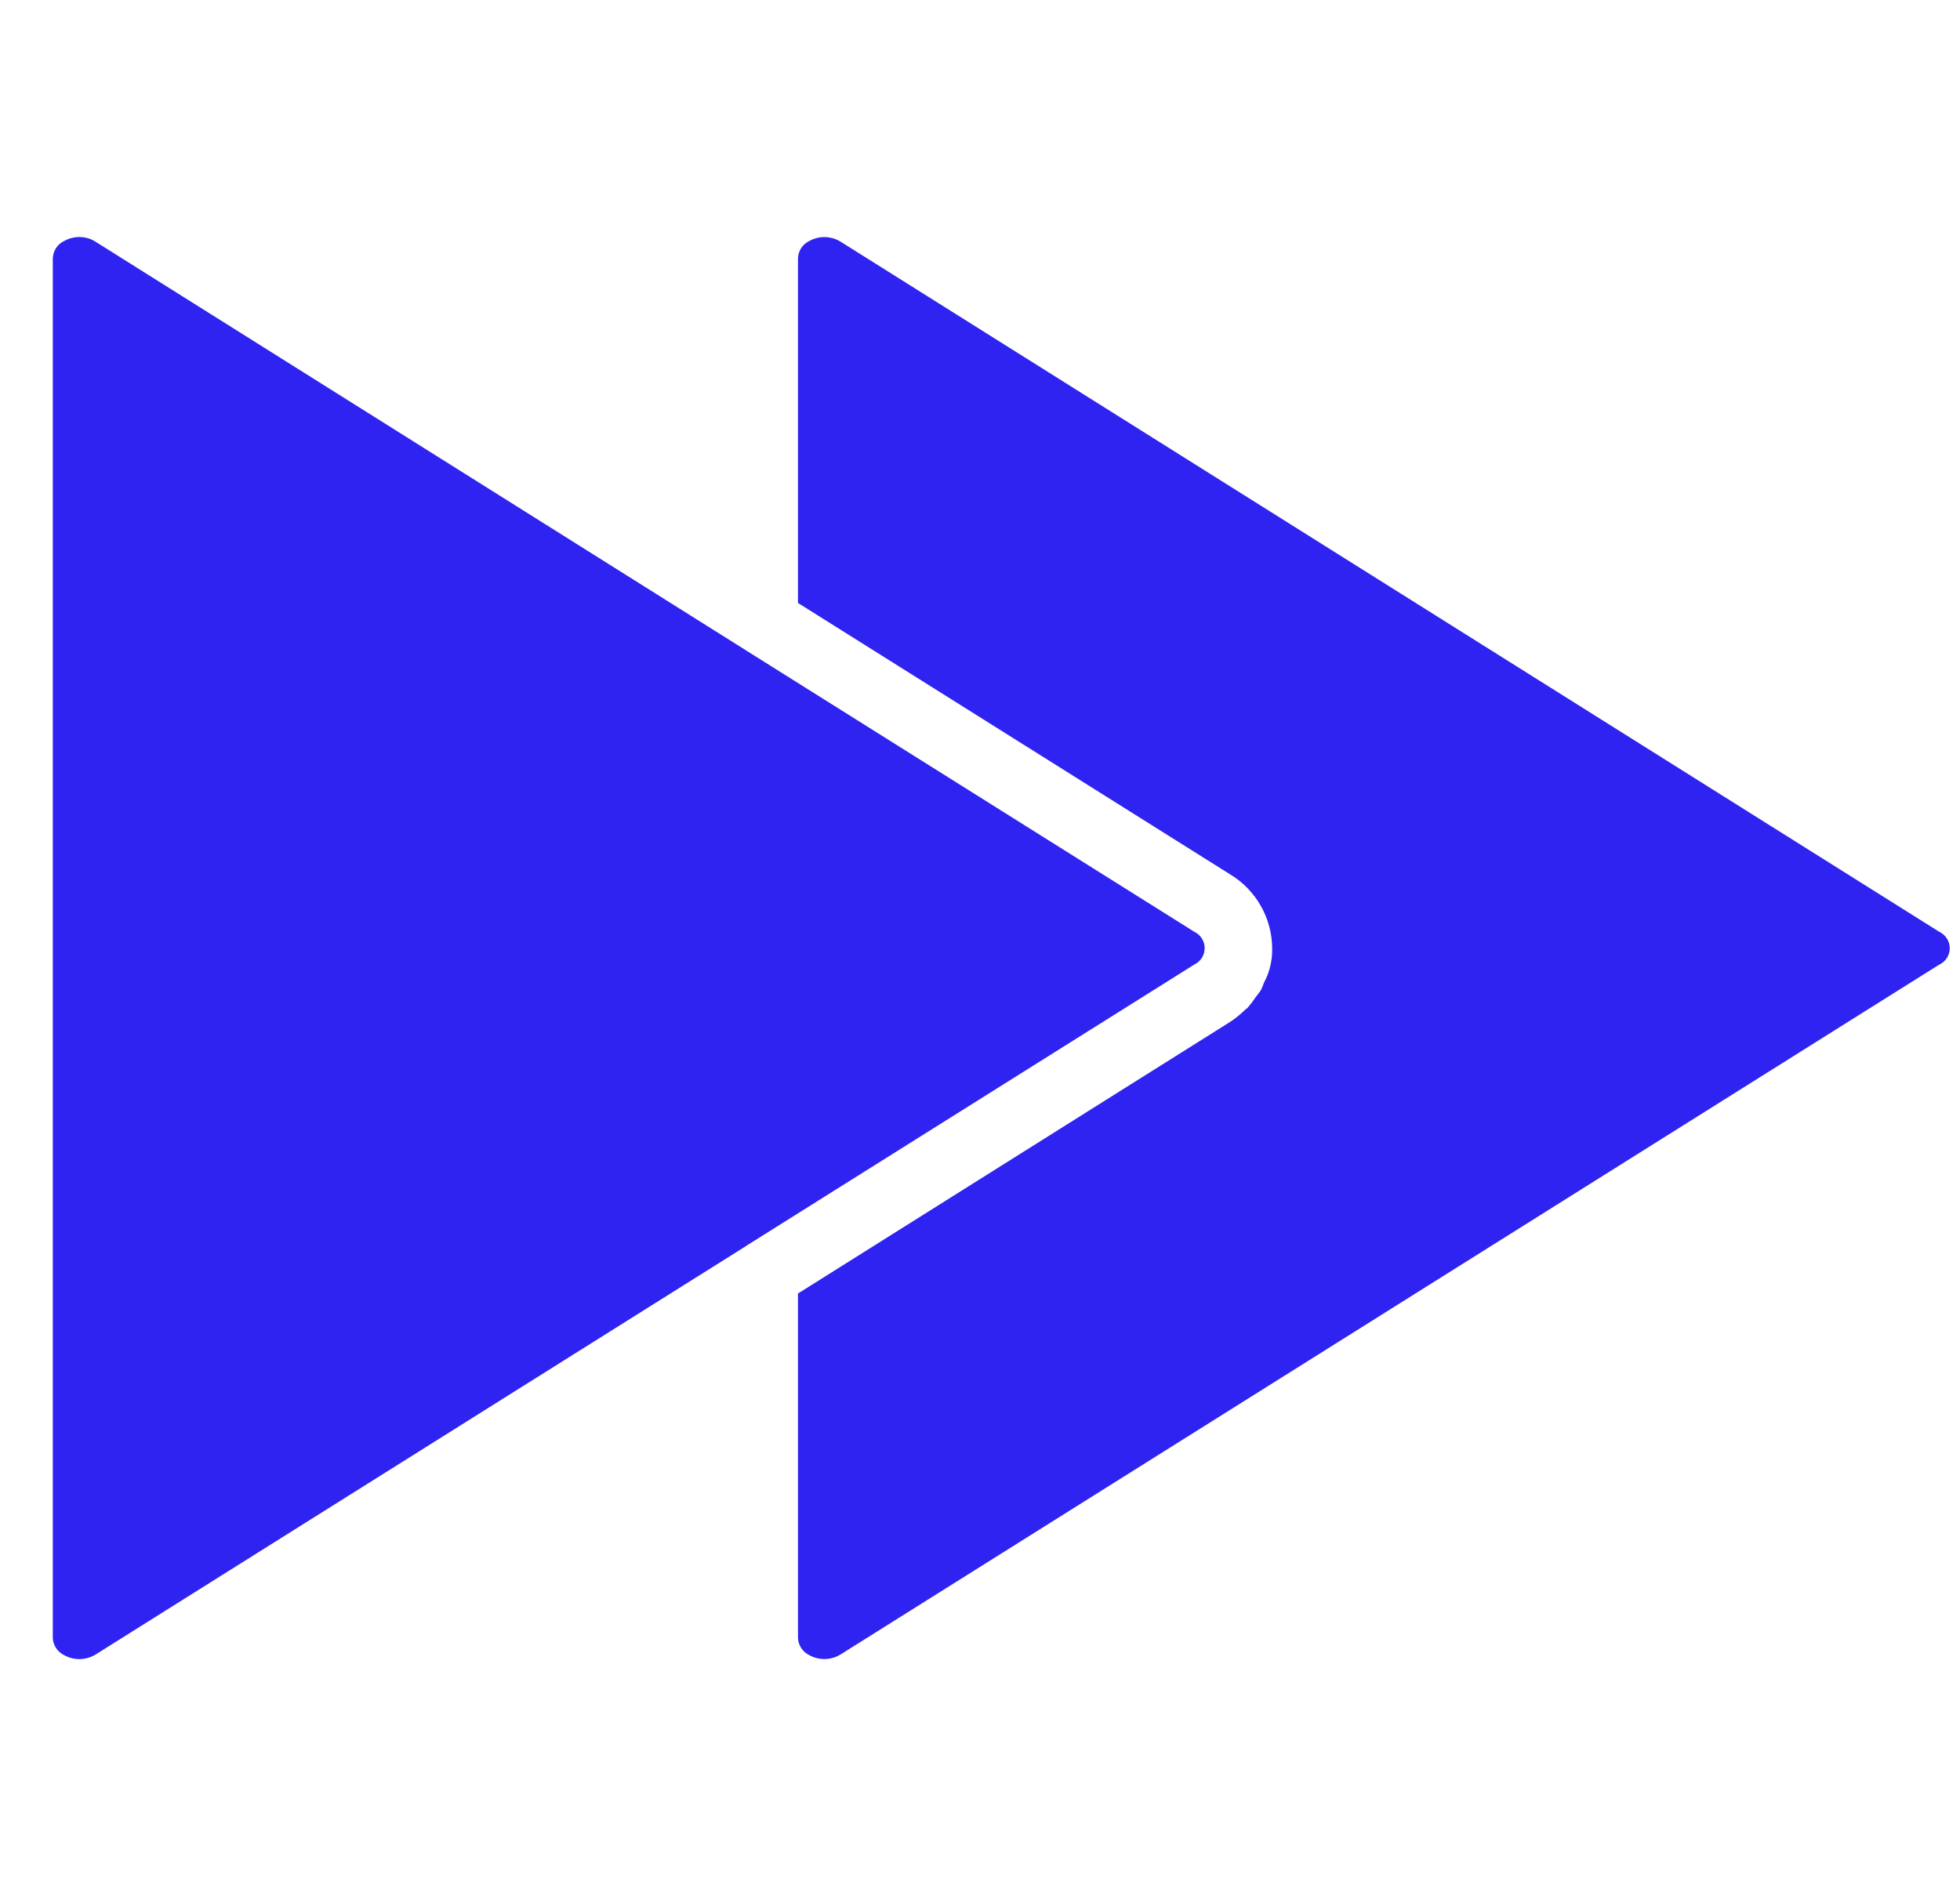 <svg width="31" height="30" viewBox="0 0 31 30" fill="none" xmlns="http://www.w3.org/2000/svg">
<g clip-path="url(#clip0_1217_711)">
<path d="M1.509 26.177L11.795 19.716L11.802 19.71L18.89 15.259C18.938 15.236 18.98 15.199 19.009 15.154C19.038 15.108 19.053 15.056 19.053 15.002C19.054 14.948 19.039 14.895 19.01 14.849C18.982 14.803 18.941 14.766 18.892 14.743L11.8 10.29L11.793 10.285L1.509 3.823C1.434 3.775 1.346 3.75 1.257 3.75C1.173 3.75 1.09 3.771 1.016 3.812C0.964 3.836 0.92 3.874 0.888 3.922C0.856 3.97 0.838 4.025 0.835 4.082V25.918C0.838 25.975 0.857 26.029 0.889 26.076C0.92 26.123 0.964 26.161 1.016 26.186C1.17 26.271 1.358 26.268 1.509 26.177Z" fill="#2E23F0"/>
<path d="M30.674 14.743L13.294 3.823C13.221 3.778 13.136 3.753 13.049 3.751C12.963 3.749 12.877 3.77 12.801 3.812C12.75 3.837 12.706 3.874 12.674 3.921C12.643 3.969 12.624 4.023 12.621 4.08V9.539L19.458 13.834C19.659 13.955 19.825 14.127 19.941 14.331C20.057 14.535 20.119 14.765 20.121 15C20.126 15.191 20.081 15.381 19.99 15.55C19.977 15.588 19.961 15.626 19.944 15.663C19.918 15.701 19.89 15.738 19.861 15.774C19.823 15.832 19.78 15.889 19.734 15.942C19.721 15.955 19.704 15.964 19.691 15.977C19.619 16.048 19.541 16.112 19.456 16.167L12.621 20.464V25.918C12.624 25.974 12.643 26.029 12.674 26.076C12.706 26.123 12.75 26.161 12.801 26.186C12.956 26.271 13.144 26.267 13.295 26.174L30.674 15.259H30.677C30.725 15.235 30.766 15.199 30.794 15.153C30.823 15.108 30.838 15.055 30.838 15.002C30.838 14.948 30.823 14.895 30.794 14.85C30.766 14.805 30.725 14.768 30.677 14.744L30.674 14.743Z" fill="#2E23F0"/>
</g>
<defs>
<clipPath id="clip0_1217_711">
<rect width="30" height="30" fill="white" transform="translate(0.835)"/>
</clipPath>
</defs>
</svg>
